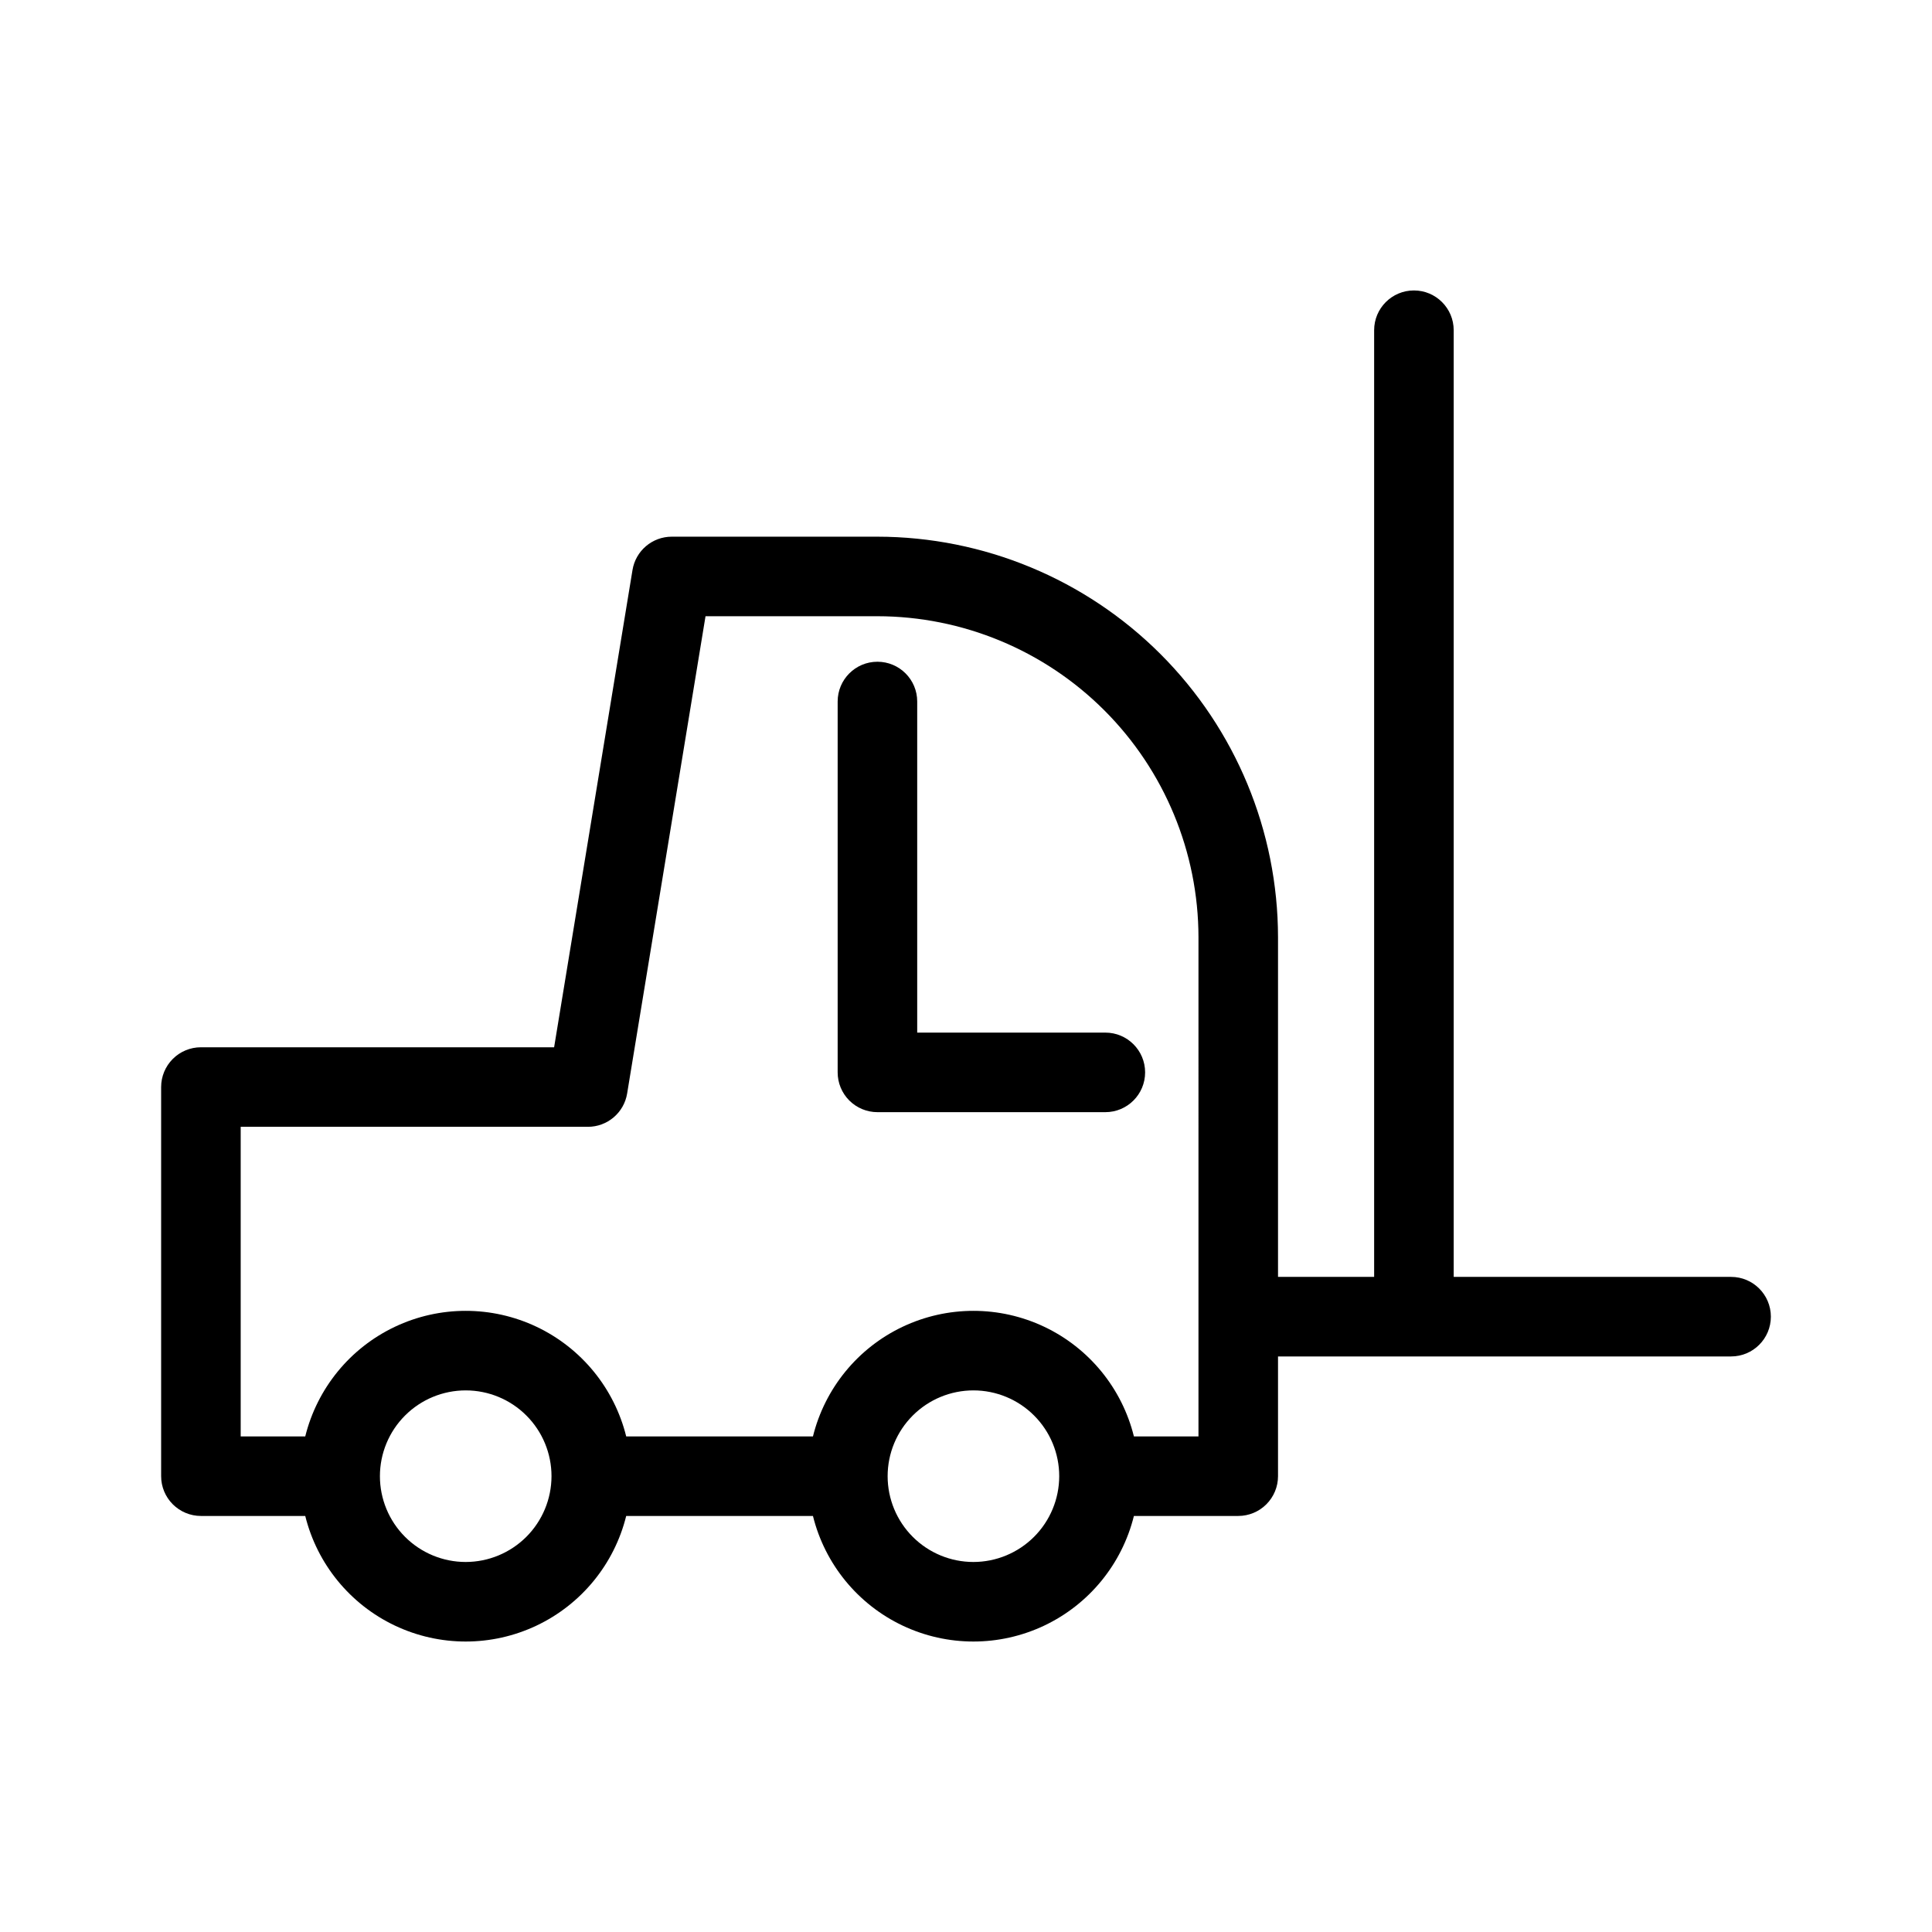 <?xml version="1.0" encoding="UTF-8"?>
<!-- Uploaded to: ICON Repo, www.iconrepo.com, Generator: ICON Repo Mixer Tools -->
<svg fill="#000000" width="800px" height="800px" version="1.1" viewBox="144 144 512 512" xmlns="http://www.w3.org/2000/svg">
 <g>
  <path d="m602.76 482.39h-73.516v-250.88c0-5.82-4.719-10.539-10.539-10.539-5.824 0-10.543 4.719-10.543 10.539v250.88h-25.473v-90.004c-0.031-28.145-11.227-55.129-31.129-75.031s-46.887-31.098-75.035-31.129h-54.504c-5.164 0-9.566 3.738-10.402 8.832l-20.773 126.48h-93.602c-2.797 0-5.477 1.109-7.453 3.086-1.98 1.98-3.09 4.66-3.09 7.457v103.12c0 2.797 1.109 5.477 3.09 7.453 1.977 1.977 4.656 3.09 7.453 3.09h27.648c3.164 12.758 11.883 23.422 23.762 29.055 11.879 5.629 25.656 5.629 37.535 0 11.875-5.633 20.598-16.297 23.762-29.055h49.492-0.004c3.164 12.758 11.883 23.422 23.762 29.055 11.879 5.629 25.656 5.629 37.535 0 11.875-5.633 20.598-16.297 23.762-29.055h27.648c2.797 0 5.477-1.113 7.453-3.09 1.977-1.977 3.09-4.656 3.09-7.453v-31.73h120.07c5.82 0 10.539-4.719 10.539-10.539 0-5.824-4.719-10.543-10.539-10.543zm-335.34 75.551h-0.004c-6.027 0-11.812-2.394-16.074-6.66-4.266-4.266-6.66-10.047-6.66-16.078 0-6.027 2.394-11.812 6.66-16.074 4.262-4.266 10.047-6.66 16.074-6.66 6.031 0 11.816 2.394 16.078 6.66 4.266 4.262 6.66 10.047 6.66 16.074-0.008 6.027-2.406 11.809-6.668 16.07-4.262 4.262-10.039 6.66-16.07 6.668zm134.55 0c-6.031 0-11.816-2.394-16.078-6.66-4.266-4.266-6.66-10.047-6.66-16.078 0-6.027 2.394-11.812 6.66-16.074 4.262-4.266 10.047-6.66 16.078-6.66 6.027 0 11.812 2.394 16.074 6.66 4.266 4.262 6.66 10.047 6.66 16.074-0.008 6.027-2.406 11.809-6.668 16.07-4.262 4.262-10.039 6.66-16.07 6.668zm59.637-33.277h-17.109c-3.164-12.758-11.887-23.426-23.762-29.055-11.879-5.629-25.656-5.629-37.535 0-11.879 5.629-20.598 16.297-23.762 29.055h-49.488c-3.164-12.758-11.887-23.426-23.762-29.055-11.879-5.629-25.656-5.629-37.535 0-11.879 5.629-20.598 16.297-23.762 29.055h-17.109v-82.047h92.012c5.164 0 9.566-3.738 10.402-8.832l20.773-126.48h45.555c22.559 0.023 44.184 8.996 60.133 24.945 15.949 15.953 24.922 37.578 24.949 60.133z"/>
  <path d="m387.07 329.91c0-5.824-4.719-10.543-10.543-10.543-5.82 0-10.539 4.719-10.539 10.543v98.285-0.004c0 2.797 1.109 5.477 3.086 7.453 1.977 1.977 4.66 3.09 7.453 3.09h60.402c5.82 0 10.539-4.719 10.539-10.543 0-5.82-4.719-10.539-10.539-10.539h-49.859z"/>
 </g>
</svg>
